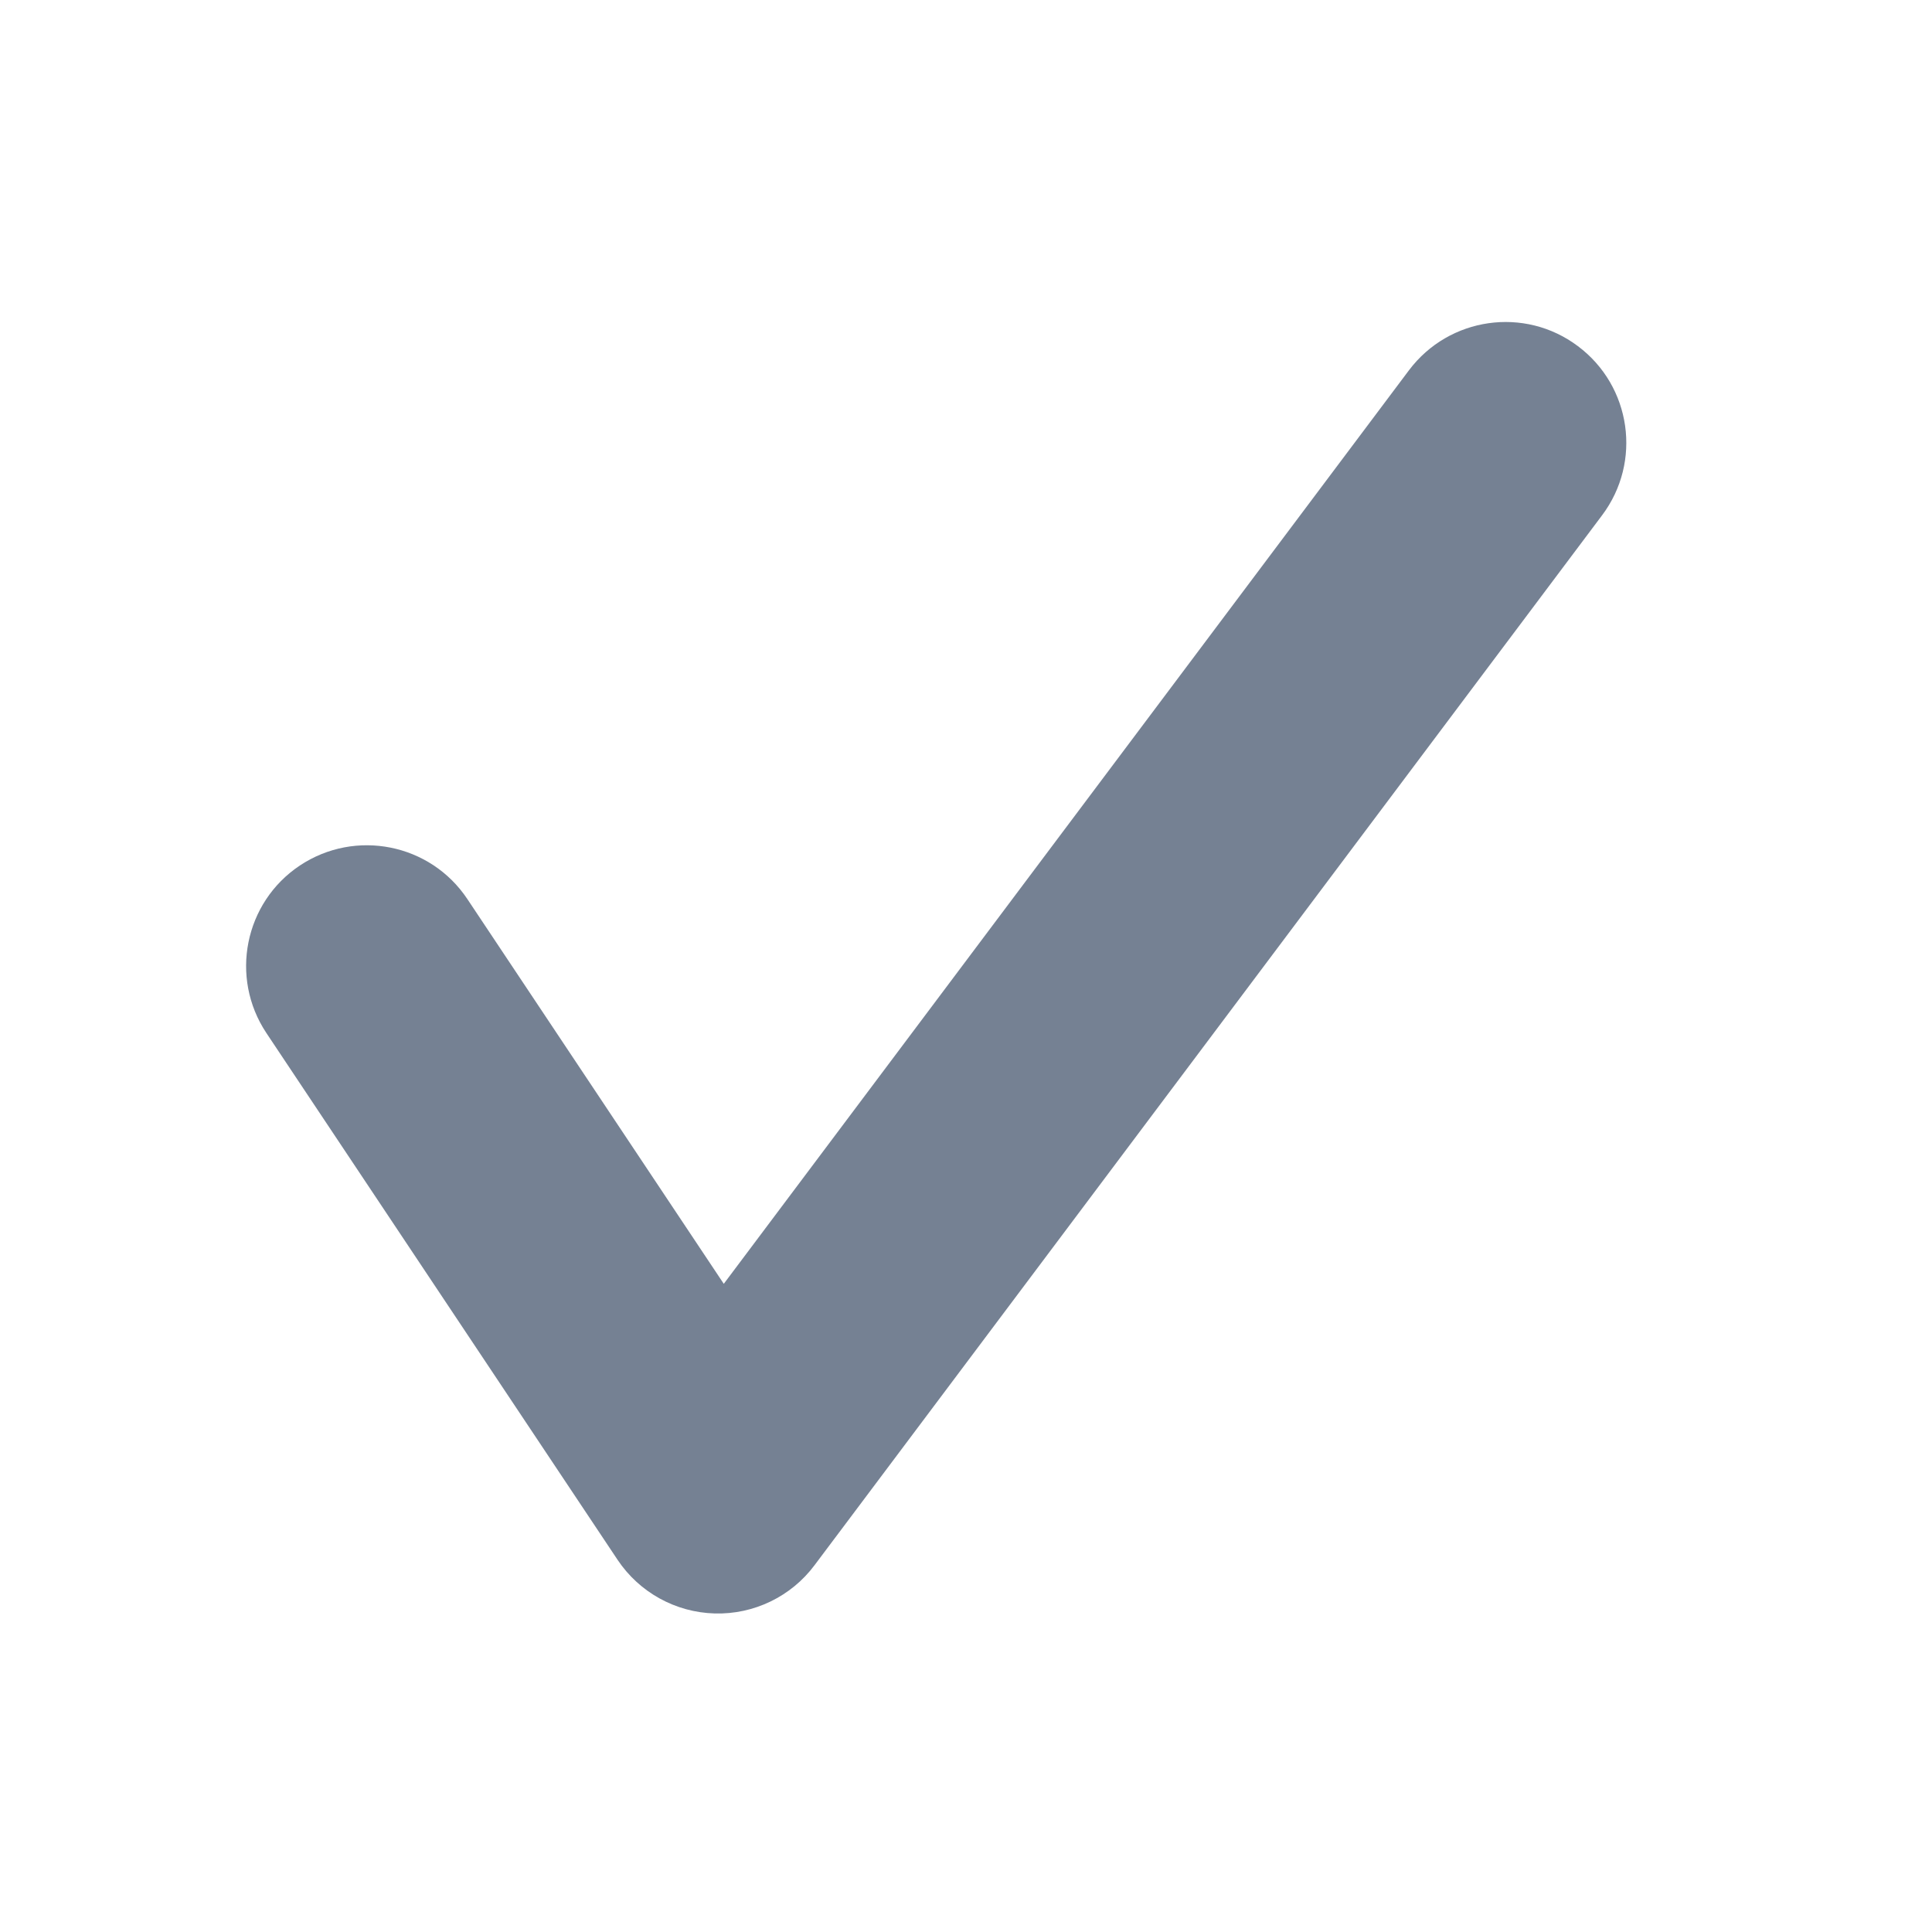 <svg width="16" height="16" viewBox="0 0 16 16" fill="none" xmlns="http://www.w3.org/2000/svg">
<path fill-rule="evenodd" clip-rule="evenodd" d="M13.068 2.867C13.51 3.198 13.6 3.825 13.268 4.267L6.746 12.962C6.552 13.222 6.243 13.371 5.919 13.362C5.594 13.353 5.294 13.187 5.114 12.917L2.206 8.555C1.9 8.095 2.024 7.474 2.483 7.168C2.943 6.862 3.564 6.986 3.87 7.445L5.994 10.632L11.668 3.067C12 2.625 12.627 2.535 13.068 2.867Z" fill="#758193"/>
</svg>
